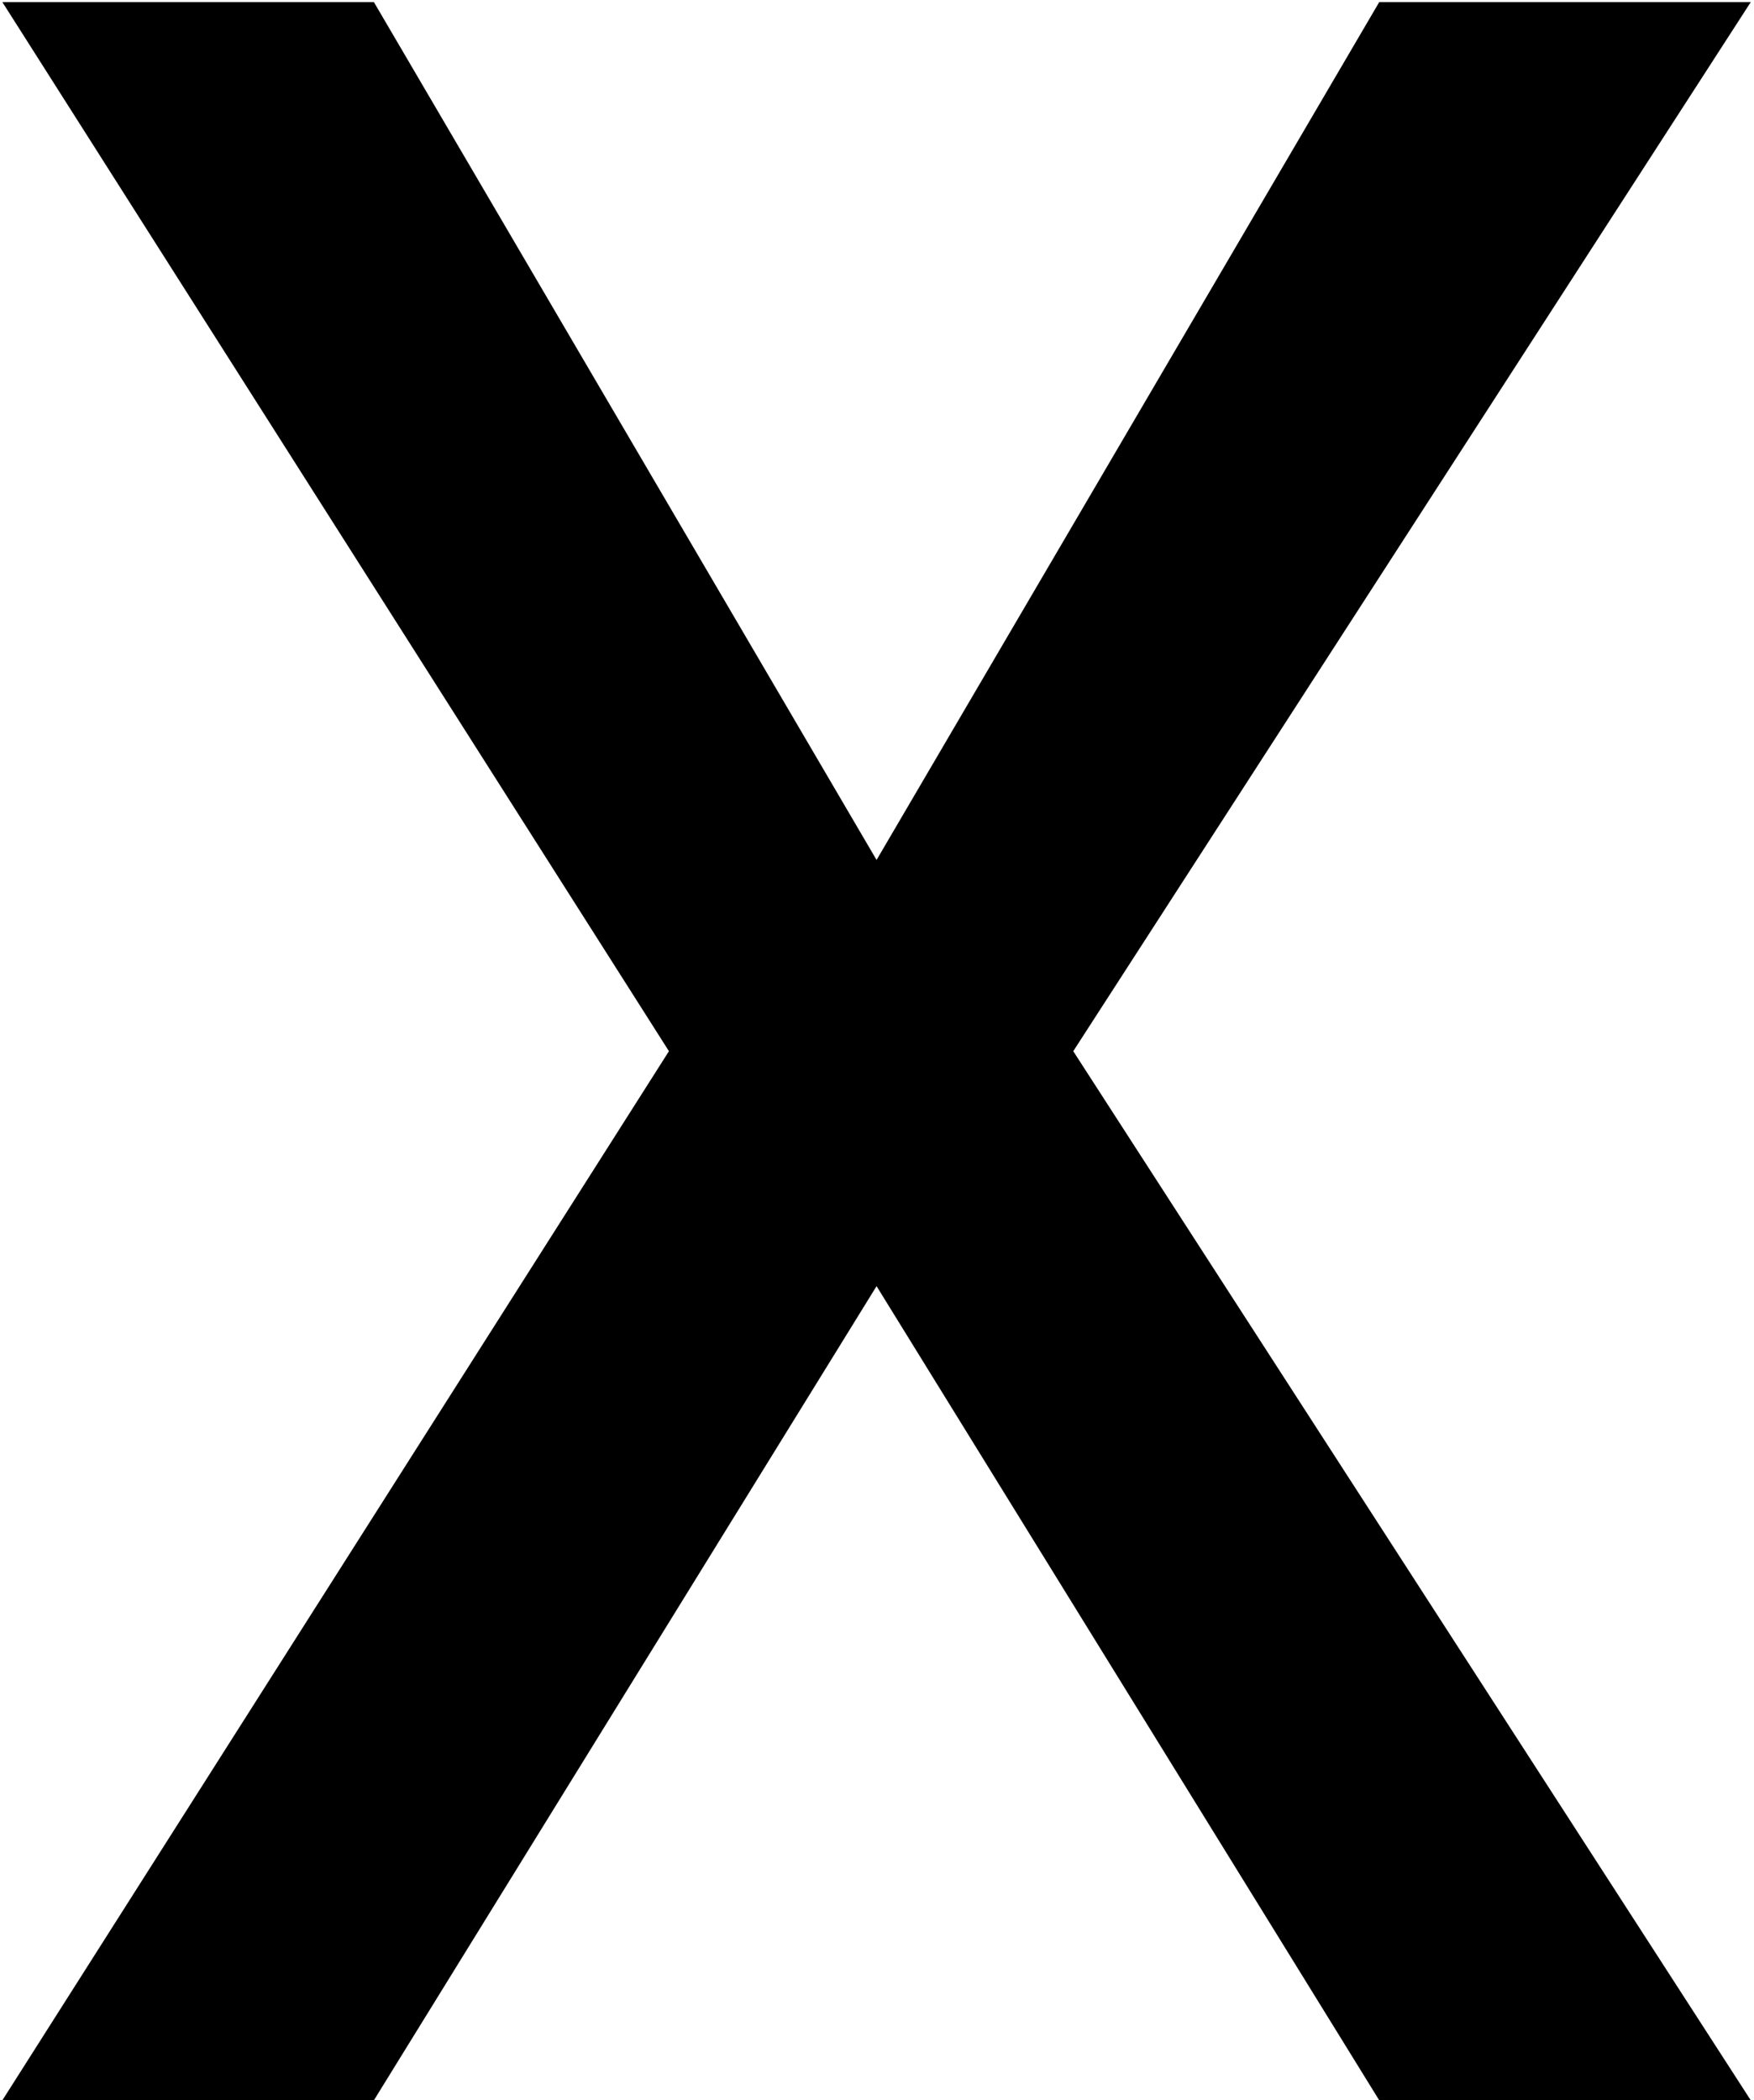 <?xml version="1.0" encoding="UTF-8"?> <svg xmlns="http://www.w3.org/2000/svg" width="228" height="273" viewBox="0 0 228 273" fill="none"> <path d="M48.602 0.273L113.943 111.778L179.284 0.273H227.58L139.511 136.636L227.58 273H179.284L113.943 167.176L48.602 273H0.307L86.954 136.636L0.307 0.273H48.602Z" fill="black"></path> </svg> 